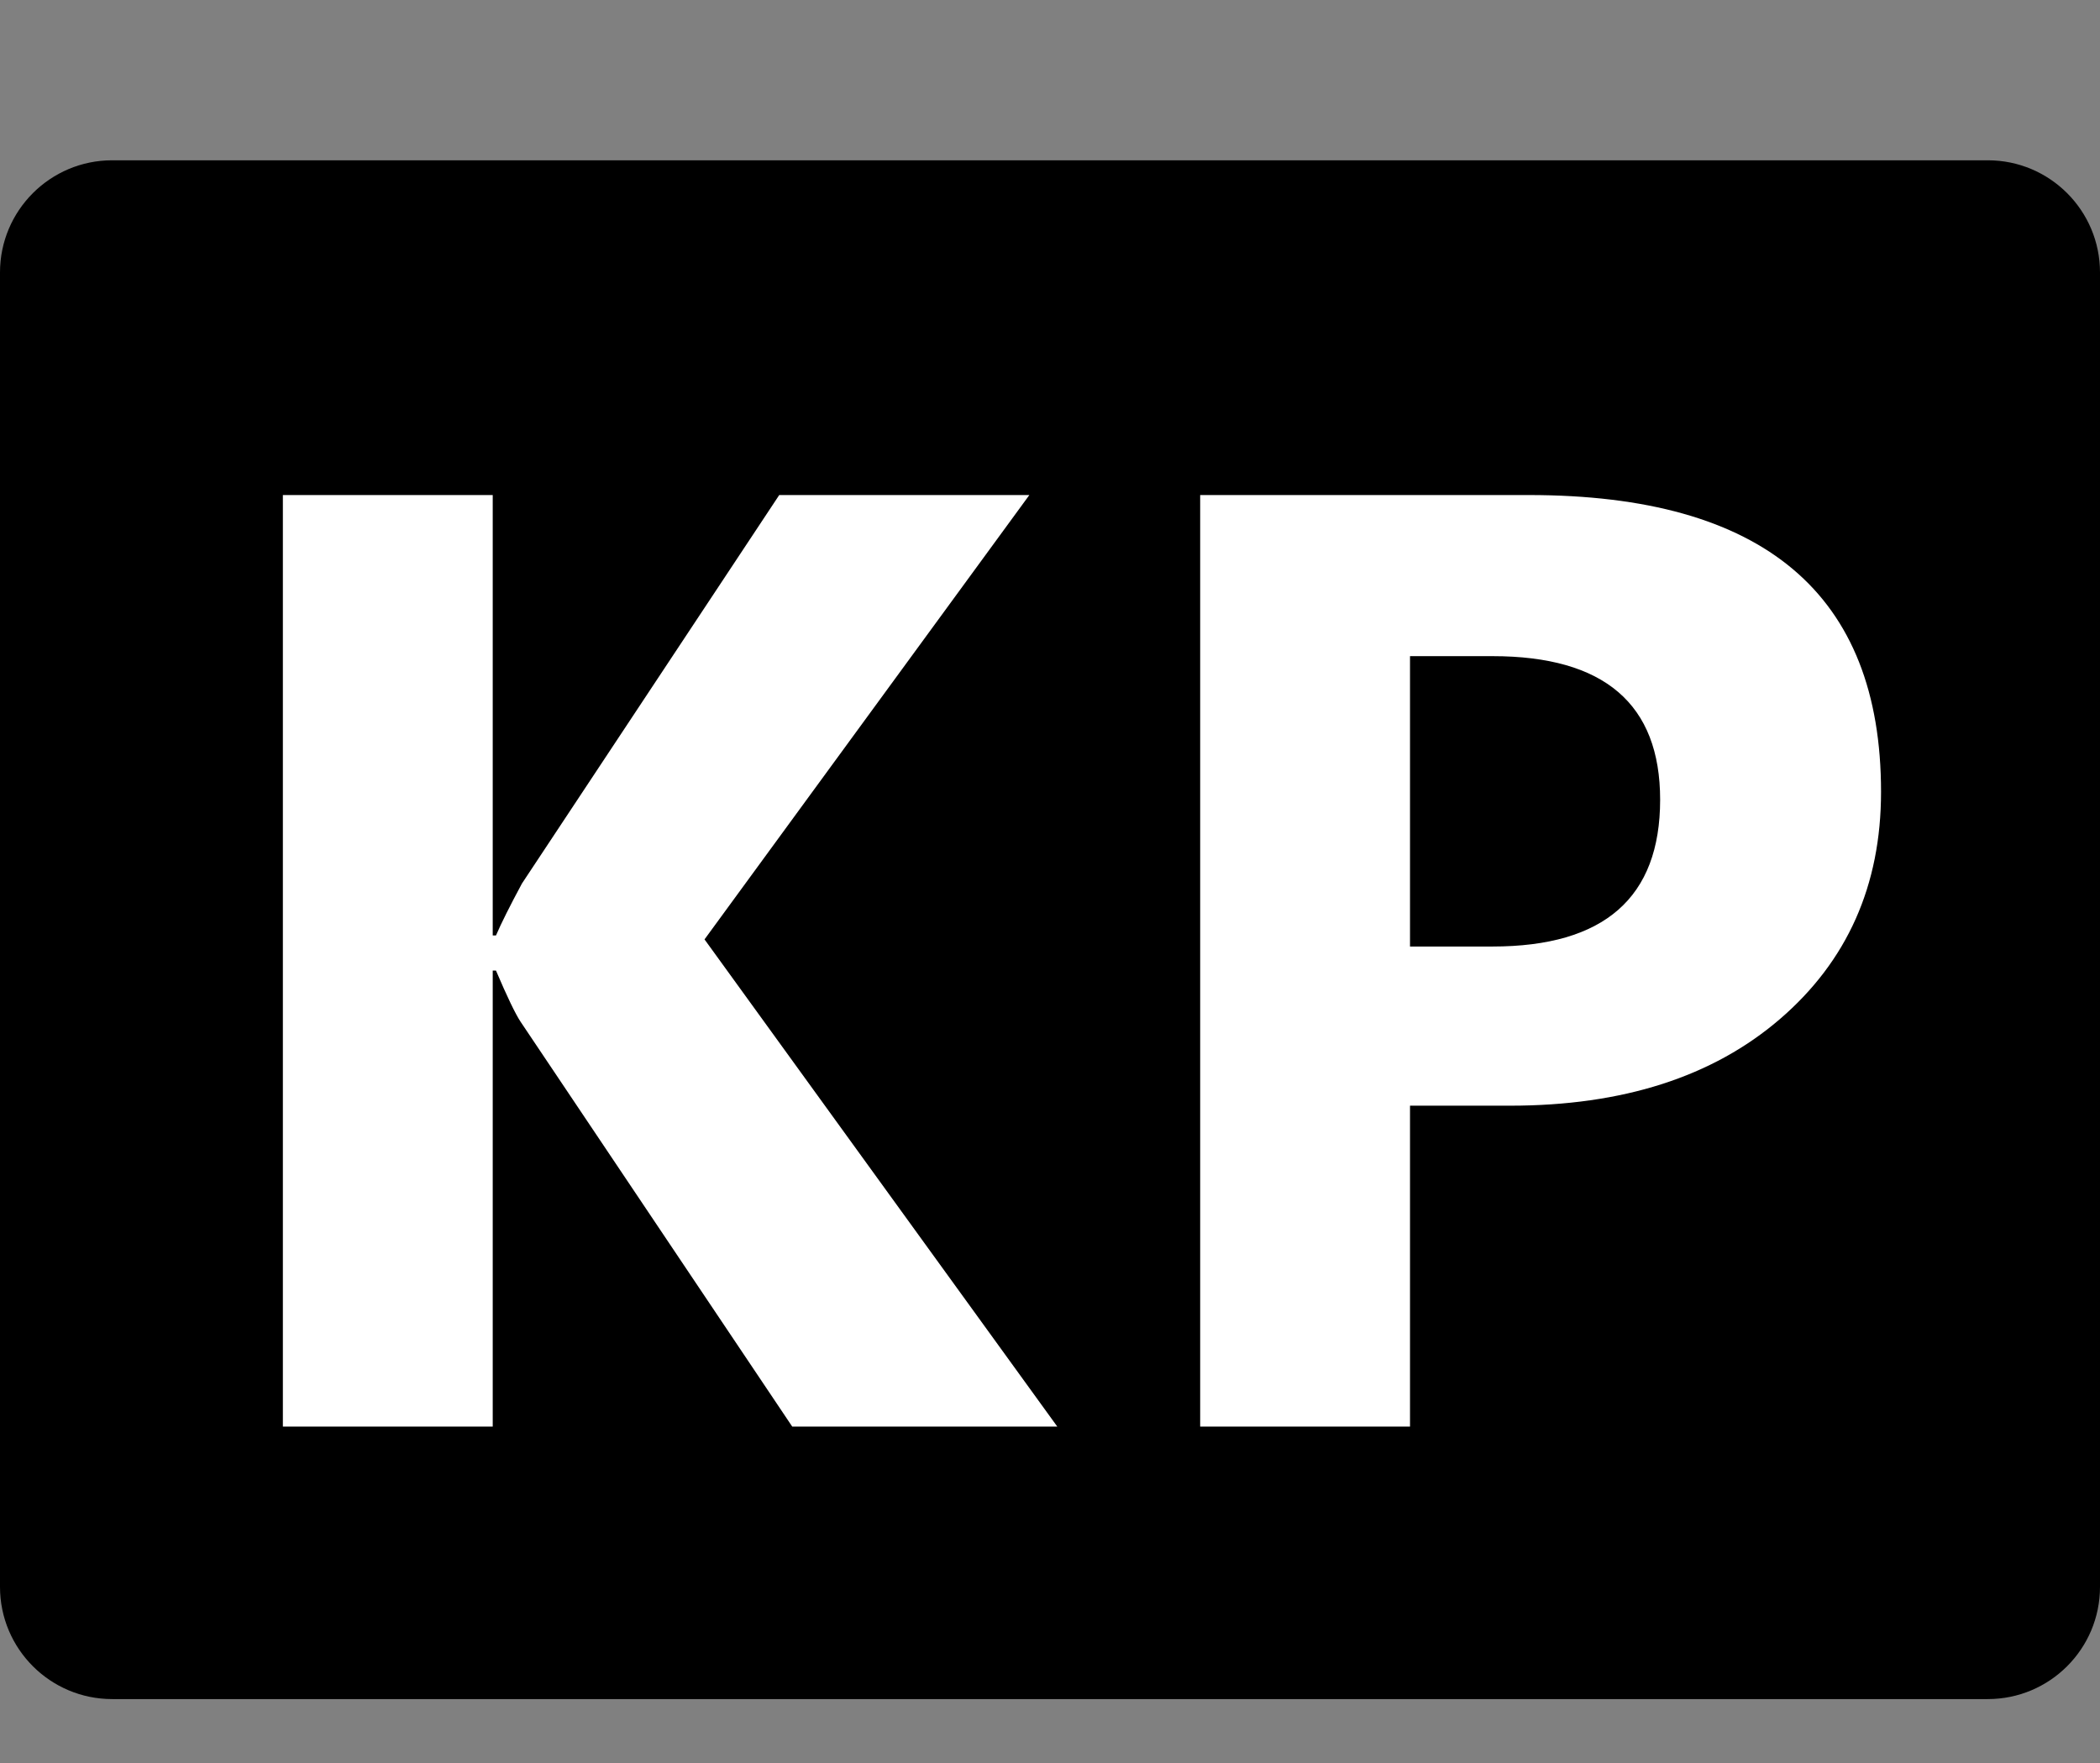 <svg width="131" height="110" viewBox="0 0 131 110" fill="none" xmlns="http://www.w3.org/2000/svg">
<rect x="0" y="0" width="131" height="110" fill="#808080" stroke="none"/>
<path d="M124 10H7C3.134 10 0 13.134 0 17V99C0 102.866 3.134 106 7 106H124C127.866 106 131 102.866 131 99V17C131 13.134 127.866 10 124 10Z" fill="black"/>
<path d="M65.955 89H49.42L32.48 63.752C32.155 63.265 31.642 62.198 30.939 60.55H30.737V89H17.646V30.884H30.737V58.361H30.939C31.264 57.605 31.804 56.524 32.56 55.119L48.609 30.884H64.212L43.949 58.605L65.955 89ZM87.958 68.98V89H74.868V30.884H95.375C110.019 30.884 117.341 37.057 117.341 49.405C117.341 55.241 115.233 59.969 111.018 63.589C106.83 67.183 101.224 68.98 94.199 68.98H87.958ZM87.958 40.935V59.05H93.105C100.076 59.05 103.561 55.997 103.561 49.891C103.561 43.92 100.076 40.935 93.105 40.935H87.958Z" fill="white"/>
</svg>
